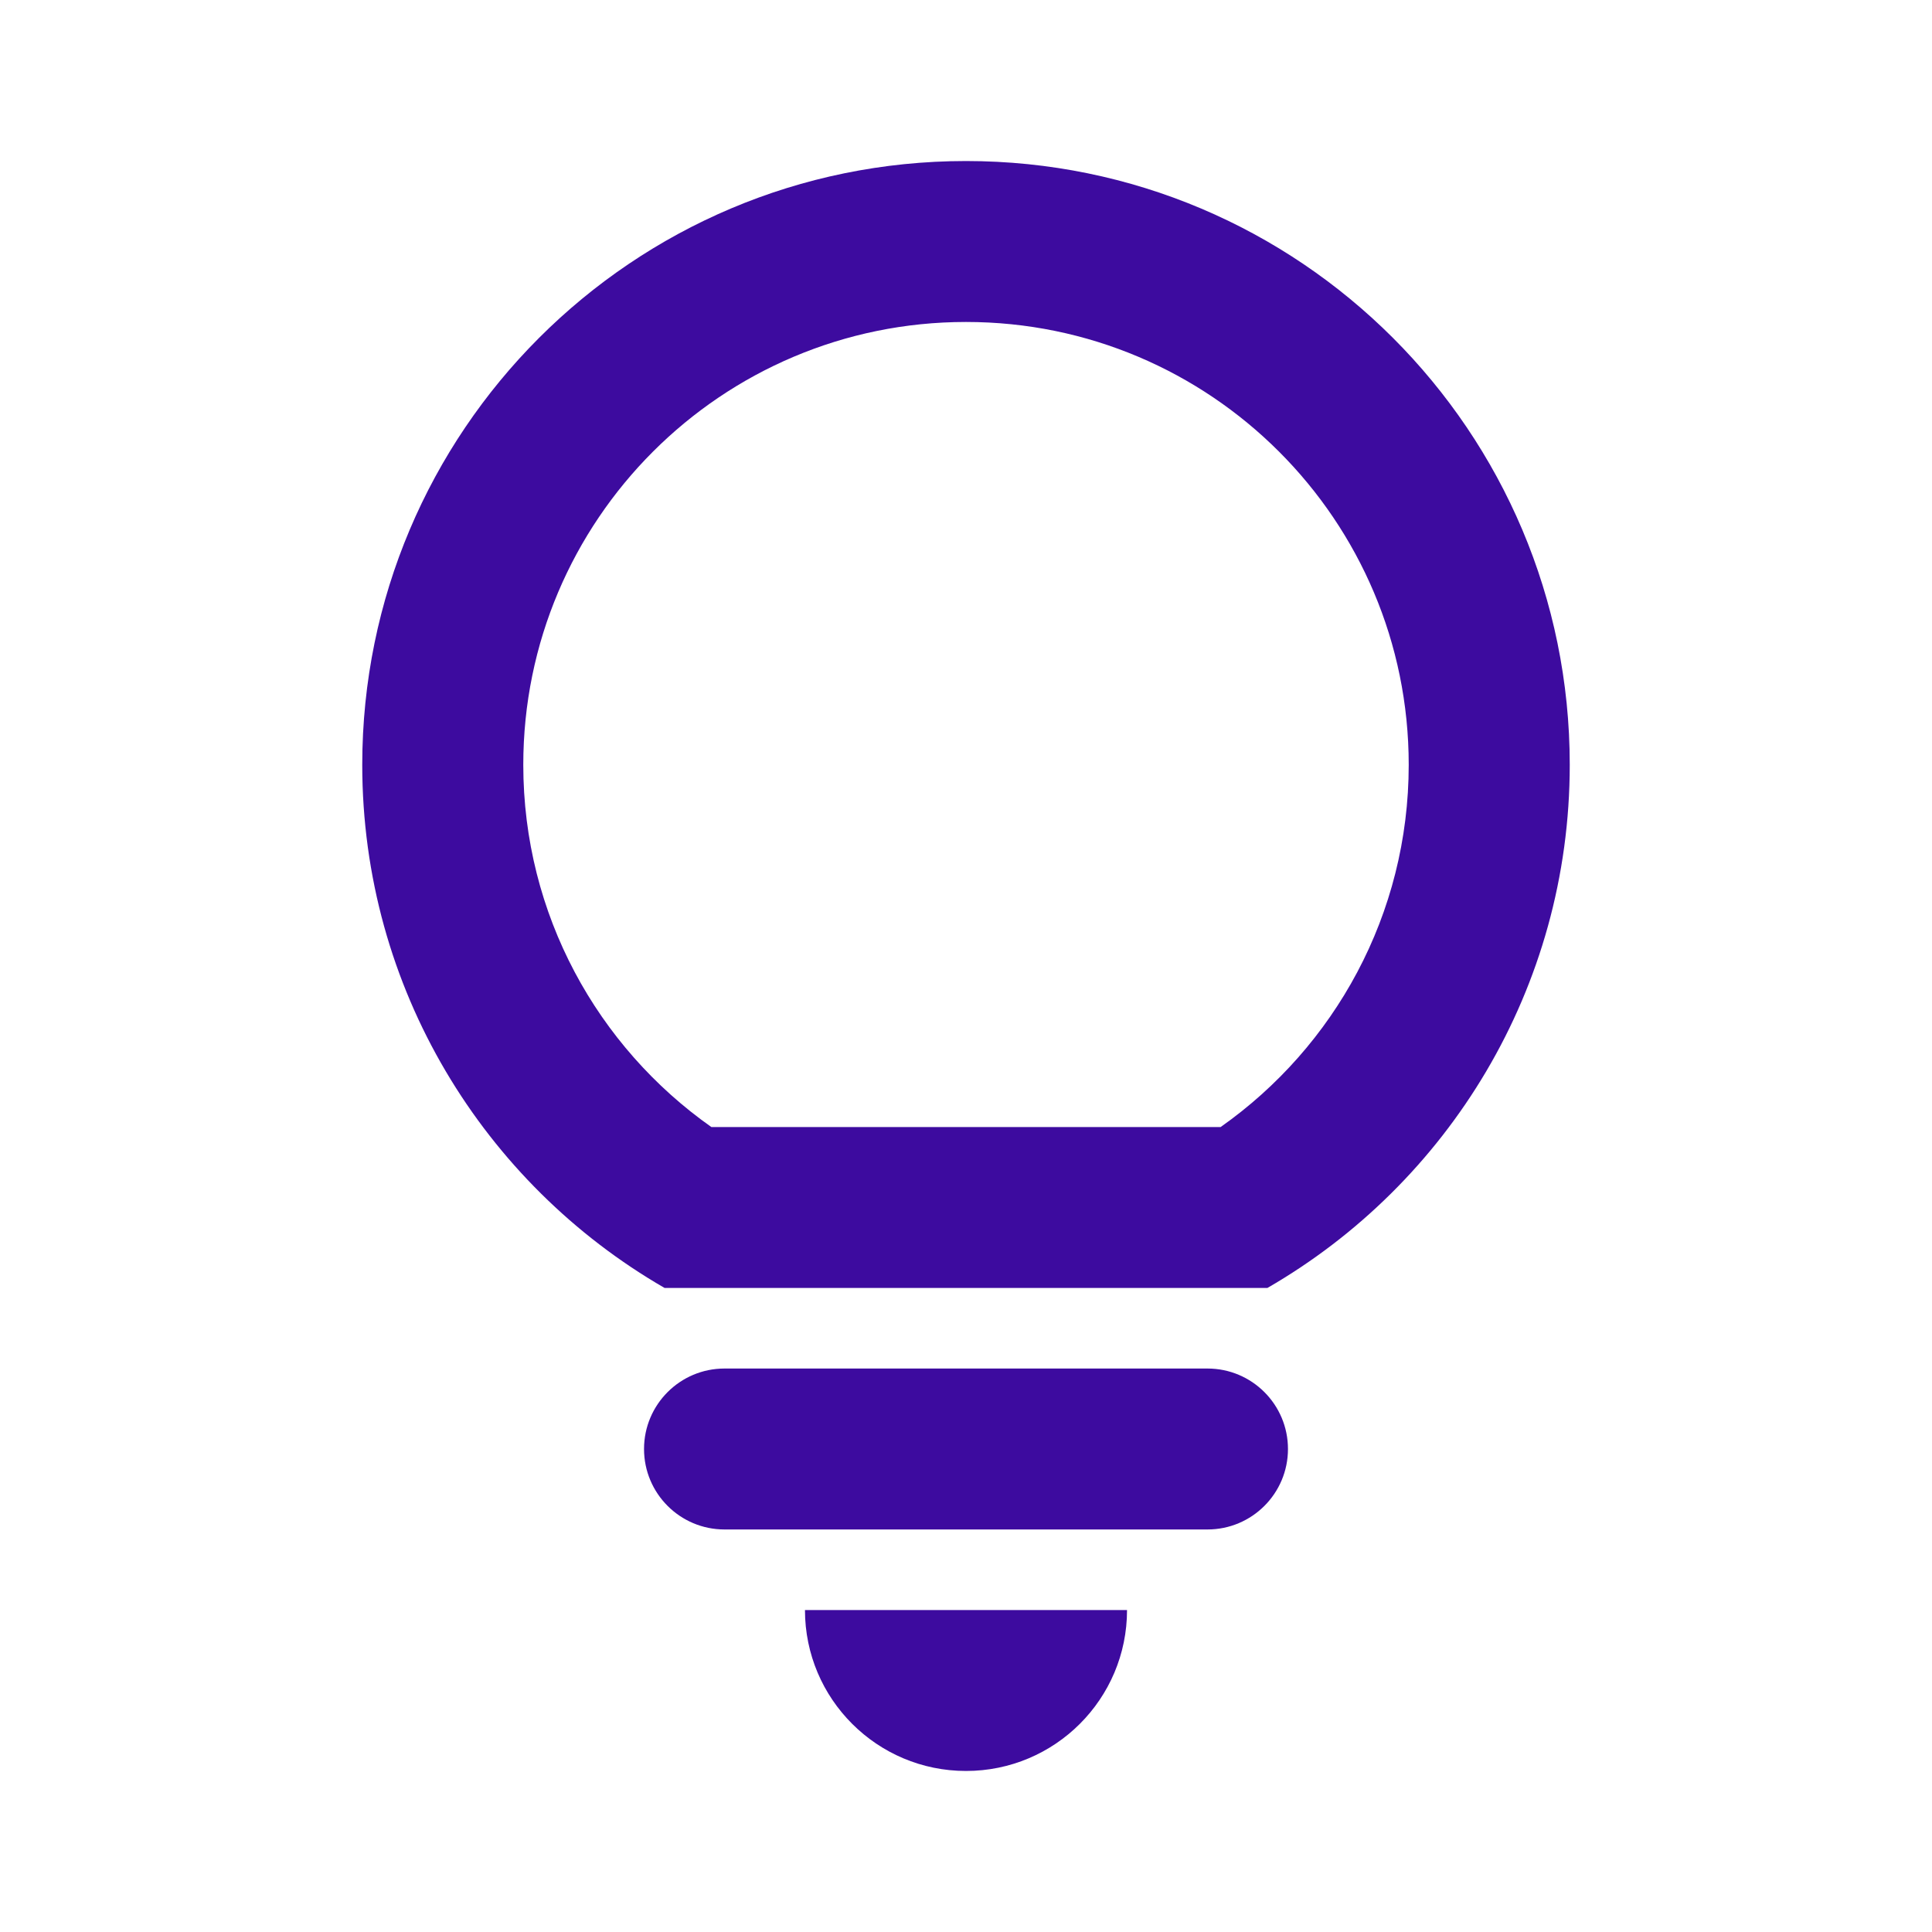 <svg width="20" height="20" viewBox="0 0 20 20" fill="none" xmlns="http://www.w3.org/2000/svg">
<path fill-rule="evenodd" clip-rule="evenodd" d="M6.88 13.333C5.009 12.253 3.75 10.232 3.75 7.917C3.75 4.465 6.548 1.667 10 1.667C13.452 1.667 16.25 4.465 16.25 7.917C16.25 10.232 14.991 12.253 13.12 13.333H6.88ZM12.636 11.667C13.814 10.837 14.583 9.467 14.583 7.917C14.583 5.385 12.531 3.333 10 3.333C7.469 3.333 5.417 5.385 5.417 7.917C5.417 9.467 6.186 10.837 7.364 11.667H12.636Z" fill="#3D0B9F"/>
<path d="M7.5 15.833C7.04 15.833 6.667 15.46 6.667 15C6.667 14.54 7.04 14.167 7.5 14.167H12.5C12.96 14.167 13.333 14.54 13.333 15C13.333 15.46 12.96 15.833 12.5 15.833H7.5Z" fill="#3D0B9F"/>
<path d="M10 18.333C9.08 18.333 8.333 17.587 8.333 16.667H11.667C11.667 17.587 10.921 18.333 10 18.333Z" fill="#3D0B9F"/>
</svg>
